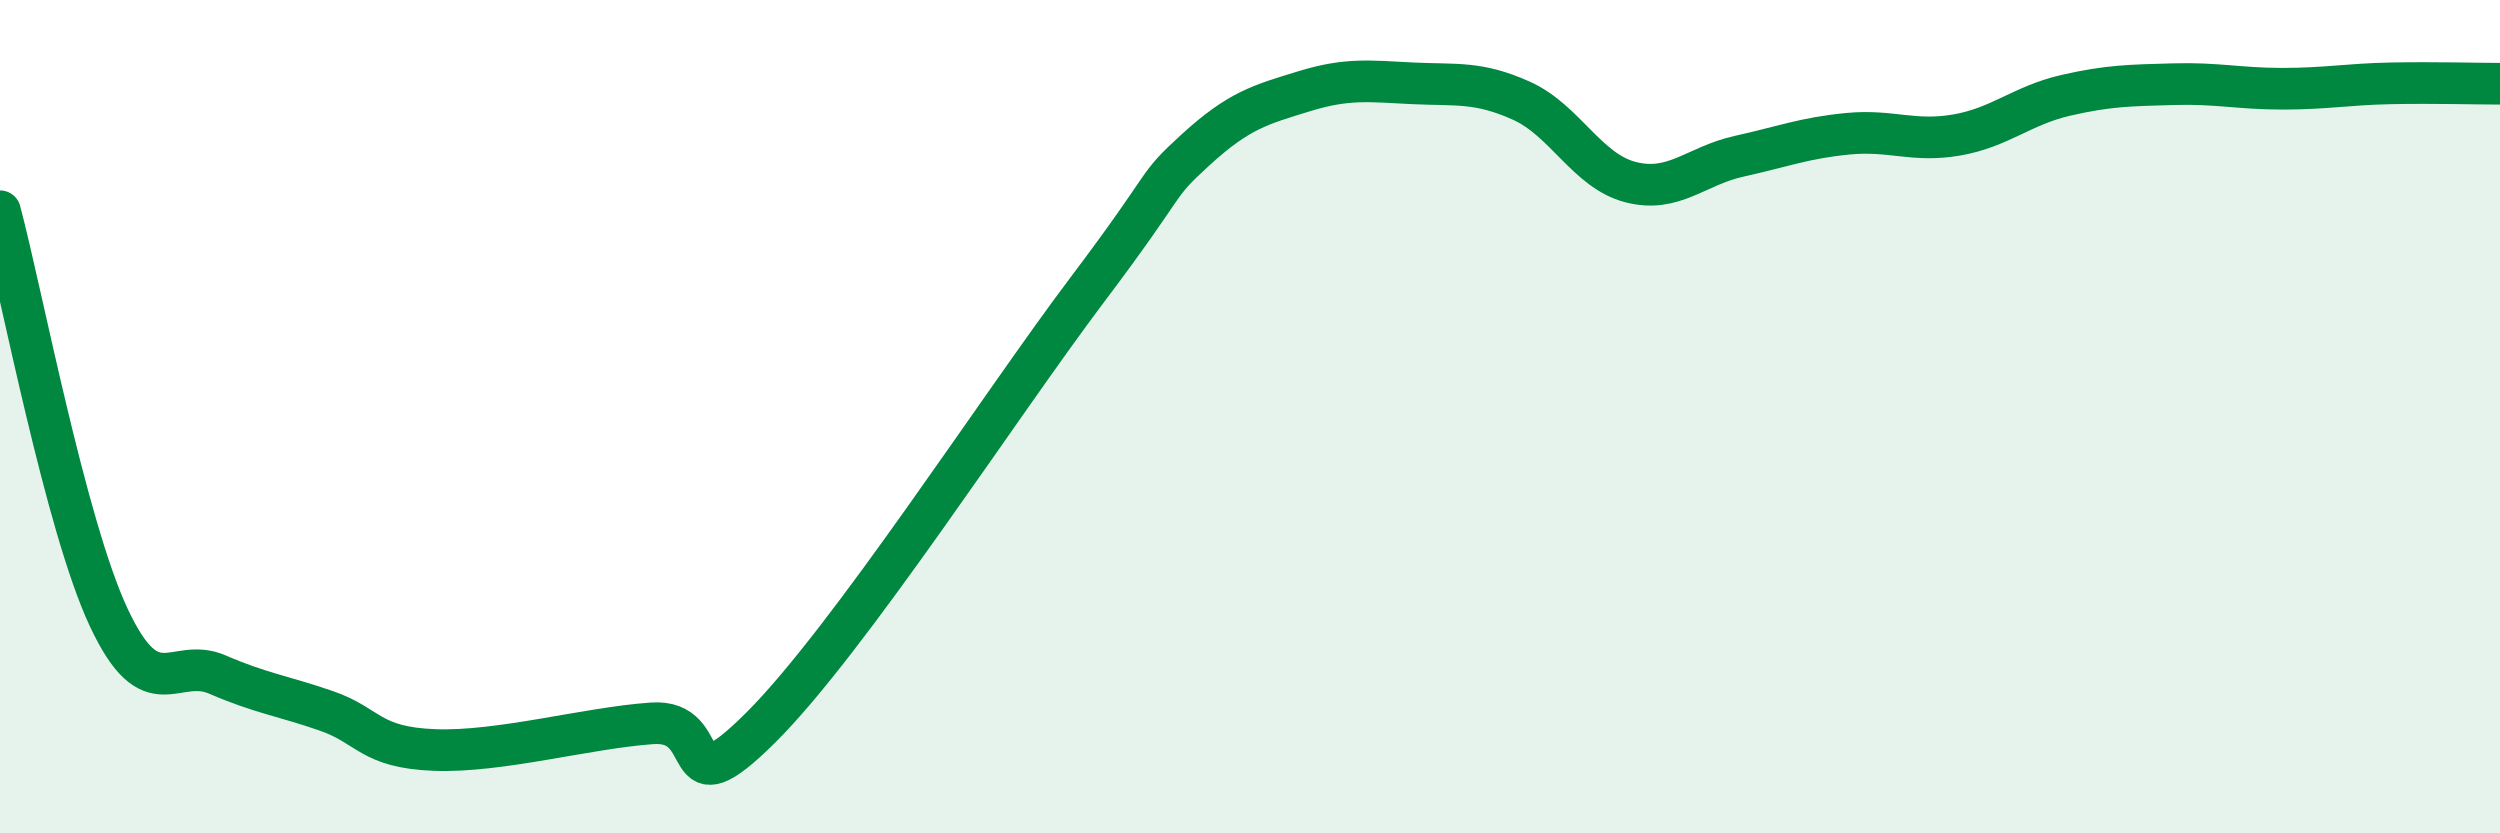 
    <svg width="60" height="20" viewBox="0 0 60 20" xmlns="http://www.w3.org/2000/svg">
      <path
        d="M 0,5.07 C 0.52,7.02 1.57,12.6 2.61,14.82 C 3.65,17.04 4.18,15.74 5.22,16.19 C 6.26,16.64 6.79,16.7 7.83,17.06 C 8.87,17.42 8.87,17.94 10.43,18 C 11.99,18.06 14.08,17.47 15.65,17.36 C 17.22,17.25 16.17,19.54 18.26,17.46 C 20.35,15.38 24,9.73 26.09,6.96 C 28.18,4.19 27.66,4.54 28.7,3.59 C 29.74,2.64 30.26,2.51 31.3,2.19 C 32.34,1.87 32.87,1.95 33.91,2 C 34.95,2.05 35.48,1.95 36.52,2.42 C 37.56,2.89 38.09,4.1 39.13,4.37 C 40.17,4.64 40.7,3.98 41.74,3.75 C 42.78,3.52 43.31,3.31 44.35,3.21 C 45.39,3.11 45.92,3.42 46.96,3.24 C 48,3.06 48.53,2.53 49.57,2.29 C 50.61,2.05 51.13,2.05 52.17,2.02 C 53.21,1.99 53.74,2.13 54.78,2.13 C 55.82,2.13 56.35,2.02 57.39,2 C 58.43,1.98 59.48,2.01 60,2.01L60 20L0 20Z"
        fill="#008740"
        opacity="0.1"
        stroke-linecap="round"
        stroke-linejoin="round"
      />
      <path
        d="M 0,5.07 C 0.52,7.02 1.57,12.6 2.61,14.82 C 3.65,17.04 4.18,15.74 5.22,16.19 C 6.26,16.64 6.79,16.7 7.83,17.06 C 8.87,17.42 8.87,17.94 10.43,18 C 11.99,18.06 14.08,17.47 15.65,17.36 C 17.22,17.25 16.17,19.54 18.26,17.46 C 20.35,15.38 24,9.73 26.09,6.96 C 28.18,4.19 27.66,4.54 28.7,3.59 C 29.74,2.64 30.26,2.51 31.3,2.19 C 32.34,1.87 32.87,1.95 33.91,2 C 34.95,2.05 35.48,1.95 36.52,2.42 C 37.56,2.89 38.09,4.1 39.13,4.37 C 40.17,4.64 40.7,3.98 41.74,3.75 C 42.78,3.52 43.31,3.31 44.35,3.21 C 45.39,3.11 45.92,3.42 46.96,3.24 C 48,3.06 48.53,2.53 49.57,2.29 C 50.61,2.05 51.13,2.05 52.17,2.02 C 53.21,1.99 53.74,2.13 54.78,2.13 C 55.82,2.13 56.35,2.02 57.39,2 C 58.43,1.98 59.48,2.01 60,2.01"
        stroke="#008740"
        stroke-width="1"
        fill="none"
        stroke-linecap="round"
        stroke-linejoin="round"
      />
    </svg>
  